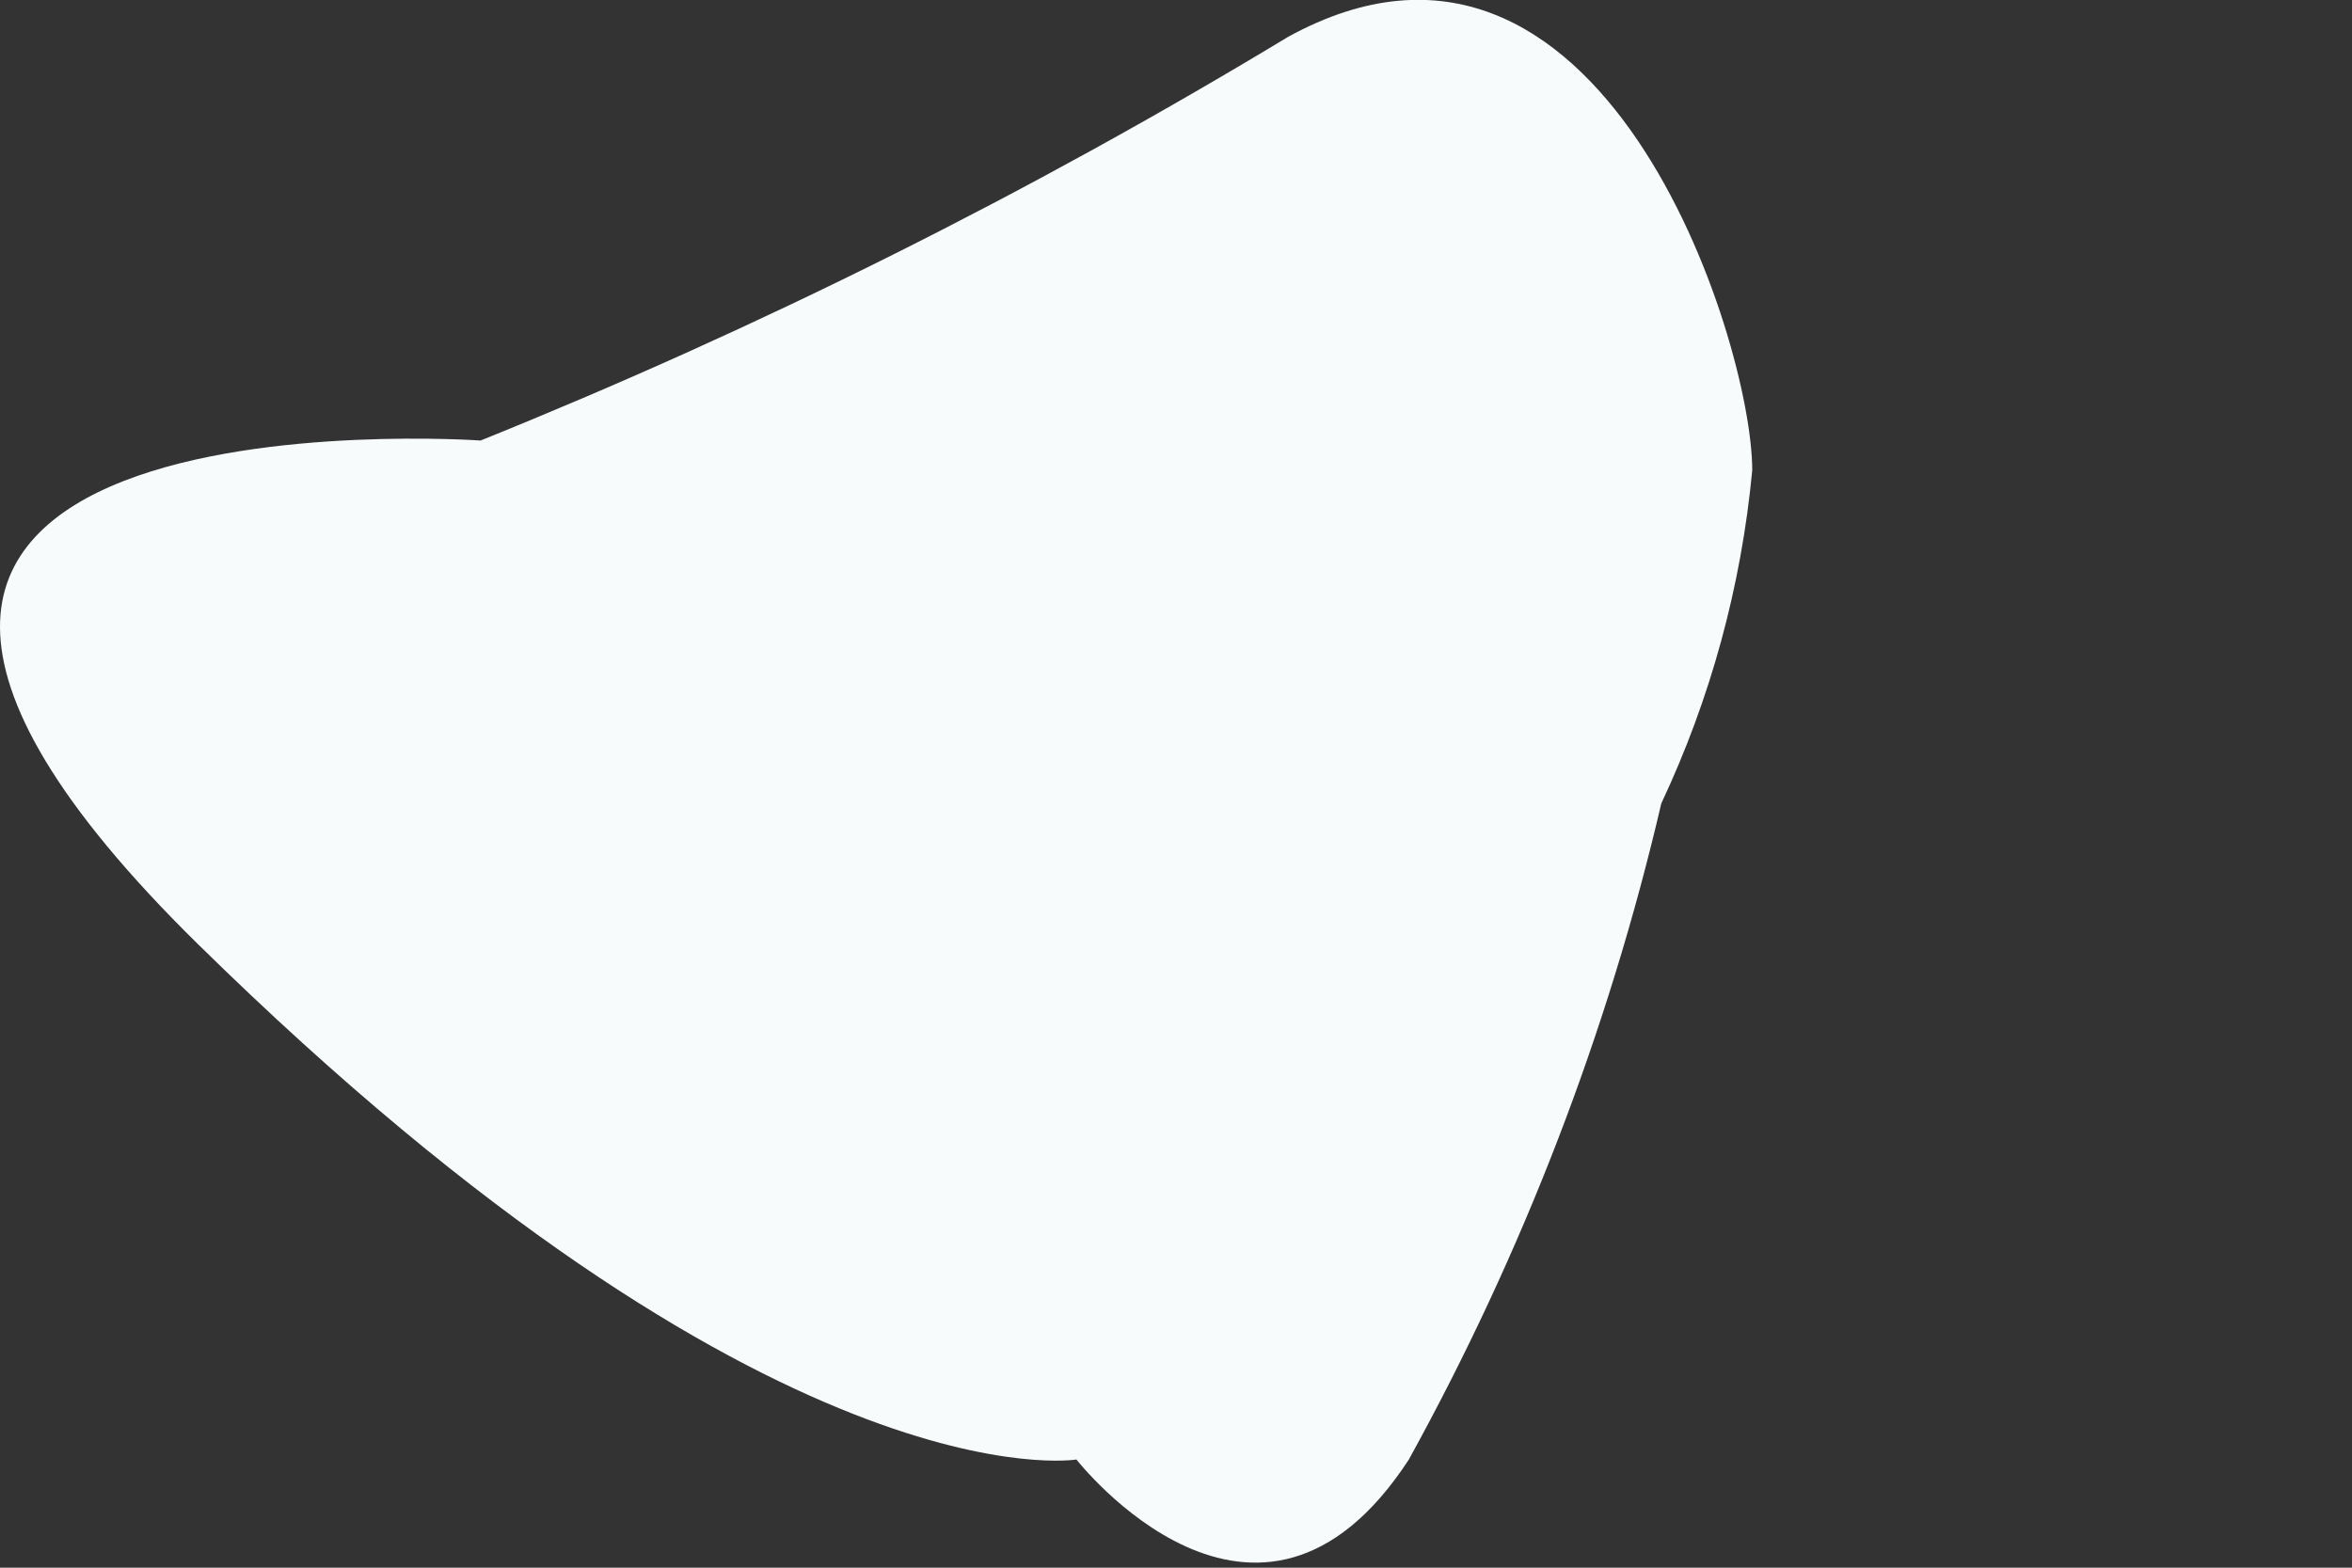 <?xml version="1.0" encoding="utf-8"?>
<svg xmlns="http://www.w3.org/2000/svg" fill="none" height="100%" overflow="visible" preserveAspectRatio="none" style="display: block;" viewBox="0 0 3 2" width="100%">
<rect x="0" y="0" width="3" height="2" fill="#333333" stroke="none"/>
<path d="M1.643 0.047C1.314 0.246 0.97 0.418 0.613 0.562C0.613 0.562 -0.48 0.485 0.253 1.205C0.987 1.926 1.373 1.862 1.373 1.862C1.373 1.862 1.604 2.158 1.797 1.862C1.942 1.599 2.051 1.317 2.119 1.025C2.182 0.891 2.221 0.748 2.235 0.6C2.235 0.433 2.042 -0.172 1.643 0.047Z" fill="#F7FBFC" id="Vector"/>
</svg>